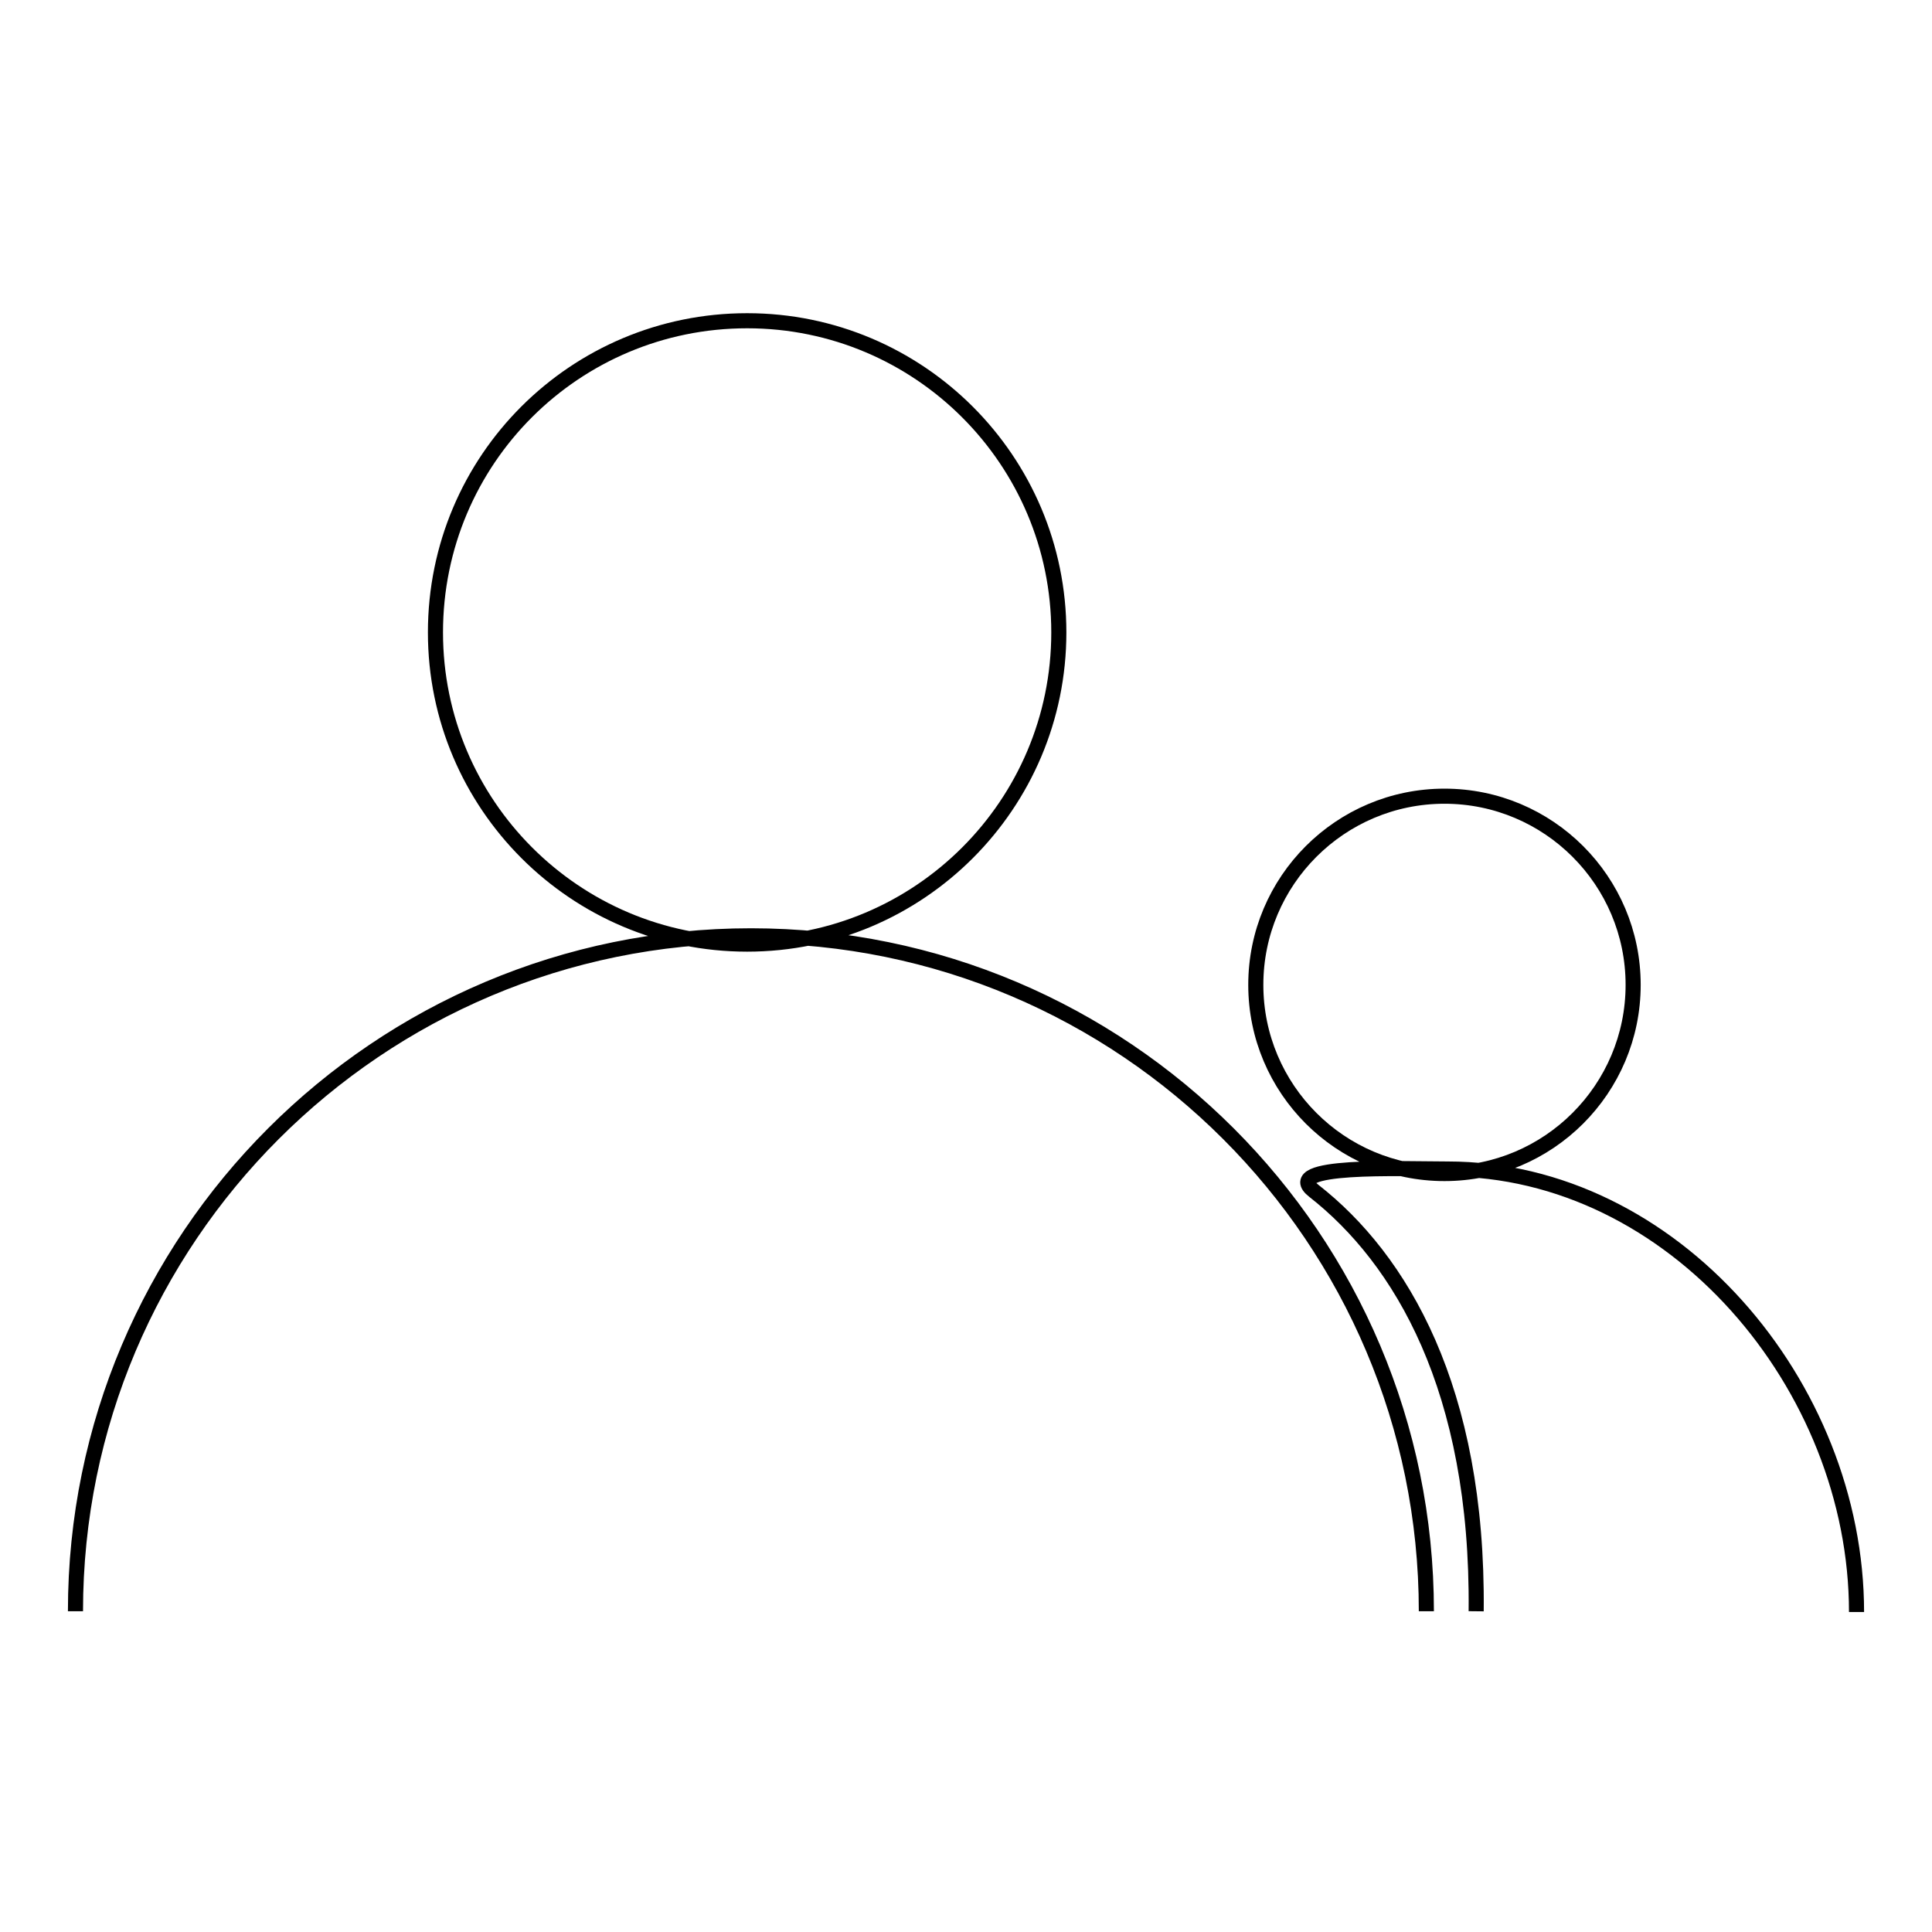 <?xml version="1.0" encoding="utf-8"?>
<!-- Svg Vector Icons : http://www.onlinewebfonts.com/icon -->
<!DOCTYPE svg PUBLIC "-//W3C//DTD SVG 1.1//EN" "http://www.w3.org/Graphics/SVG/1.1/DTD/svg11.dtd">
<svg version="1.1" xmlns="http://www.w3.org/2000/svg" xmlns:xlink="http://www.w3.org/1999/xlink" x="0px" y="0px" viewBox="0 0 256 256" enable-background="new 0 0 256 256" xml:space="preserve">
<g> <path stroke-width="2" fill-opacity="0" stroke="#000000"  d="M57.7,83.8c0,22.8,18.5,41.3,41.3,41.3c22.8,0,41.3-18.5,41.3-41.3S121.8,42.5,99,42.5 C76.2,42.5,57.7,60.9,57.7,83.8z M10,213.5c0-49.4,40.1-89.5,89.5-89.5c49.4,0,89.5,40.1,89.5,89.5 M166.4,130.5 c0,13.8,11.2,25,25,25s25-11.2,25-25c0-13.8-11.2-25-25-25S166.4,116.7,166.4,130.5z M195.6,213.5c0.3-29.5-10-46.7-21.5-55.7 c-4.6-3.6,11.5-2.9,17.7-2.9c29.9,0,54.2,28.7,54.2,58.7"/></g>
</svg>